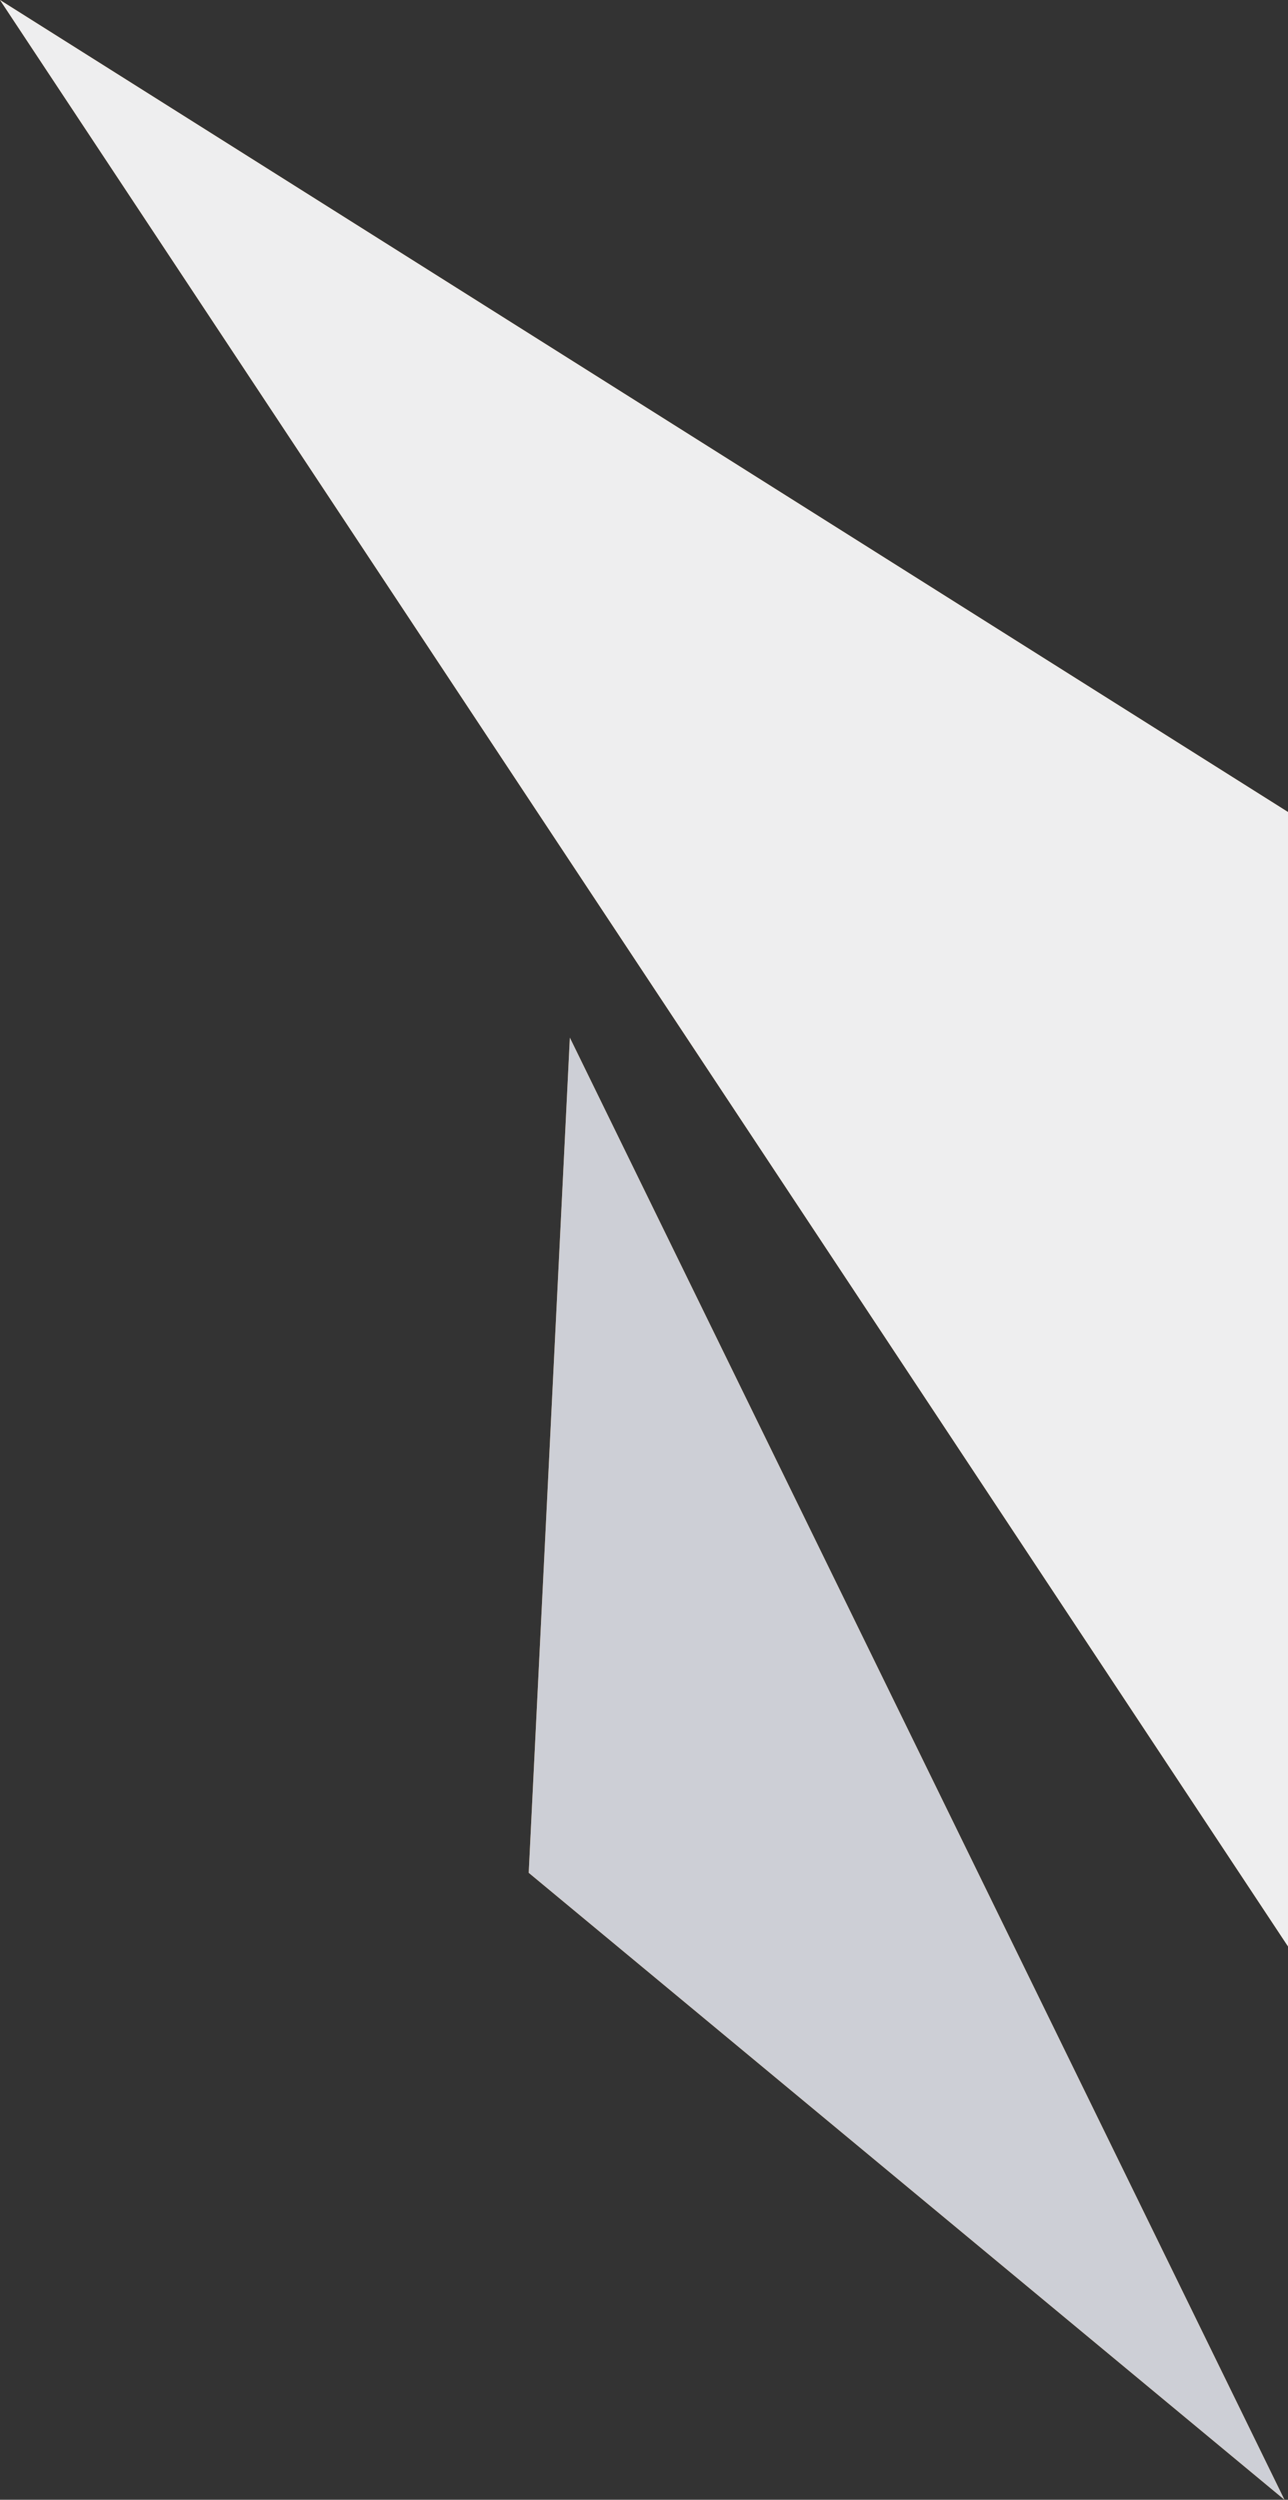 <?xml version="1.0" encoding="UTF-8"?><svg xmlns="http://www.w3.org/2000/svg" width="214.77" height="416.7" viewBox="0 0 214.77 416.7"><rect x="0" y="0" width="214.77" height="416.7" fill="#333333" stroke="none"/><defs><style>.cls-1{fill:#c68a3a;}.cls-1,.cls-2,.cls-3{stroke-width:0px;}.cls-2{fill:#cdcfd6;}.cls-2,.cls-3{mix-blend-mode:multiply;}.cls-3{fill:#eeeeef;}.cls-4{isolation:isolate;}</style></defs><g class="cls-4"><g id="_レイヤー_2"><g id="_デザイン"><polygon class="cls-1" points="214.77 324.46 214.77 135.36 0 0 214.77 324.46"/><polygon class="cls-1" points="214.18 416.7 95.02 172.97 88.16 312.19 214.18 416.7"/><polygon class="cls-2" points="214.18 416.7 95.02 172.97 88.16 312.19 214.18 416.7"/><polygon class="cls-3" points="214.77 324.46 214.77 135.36 0 0 214.77 324.46"/></g></g></g></svg>